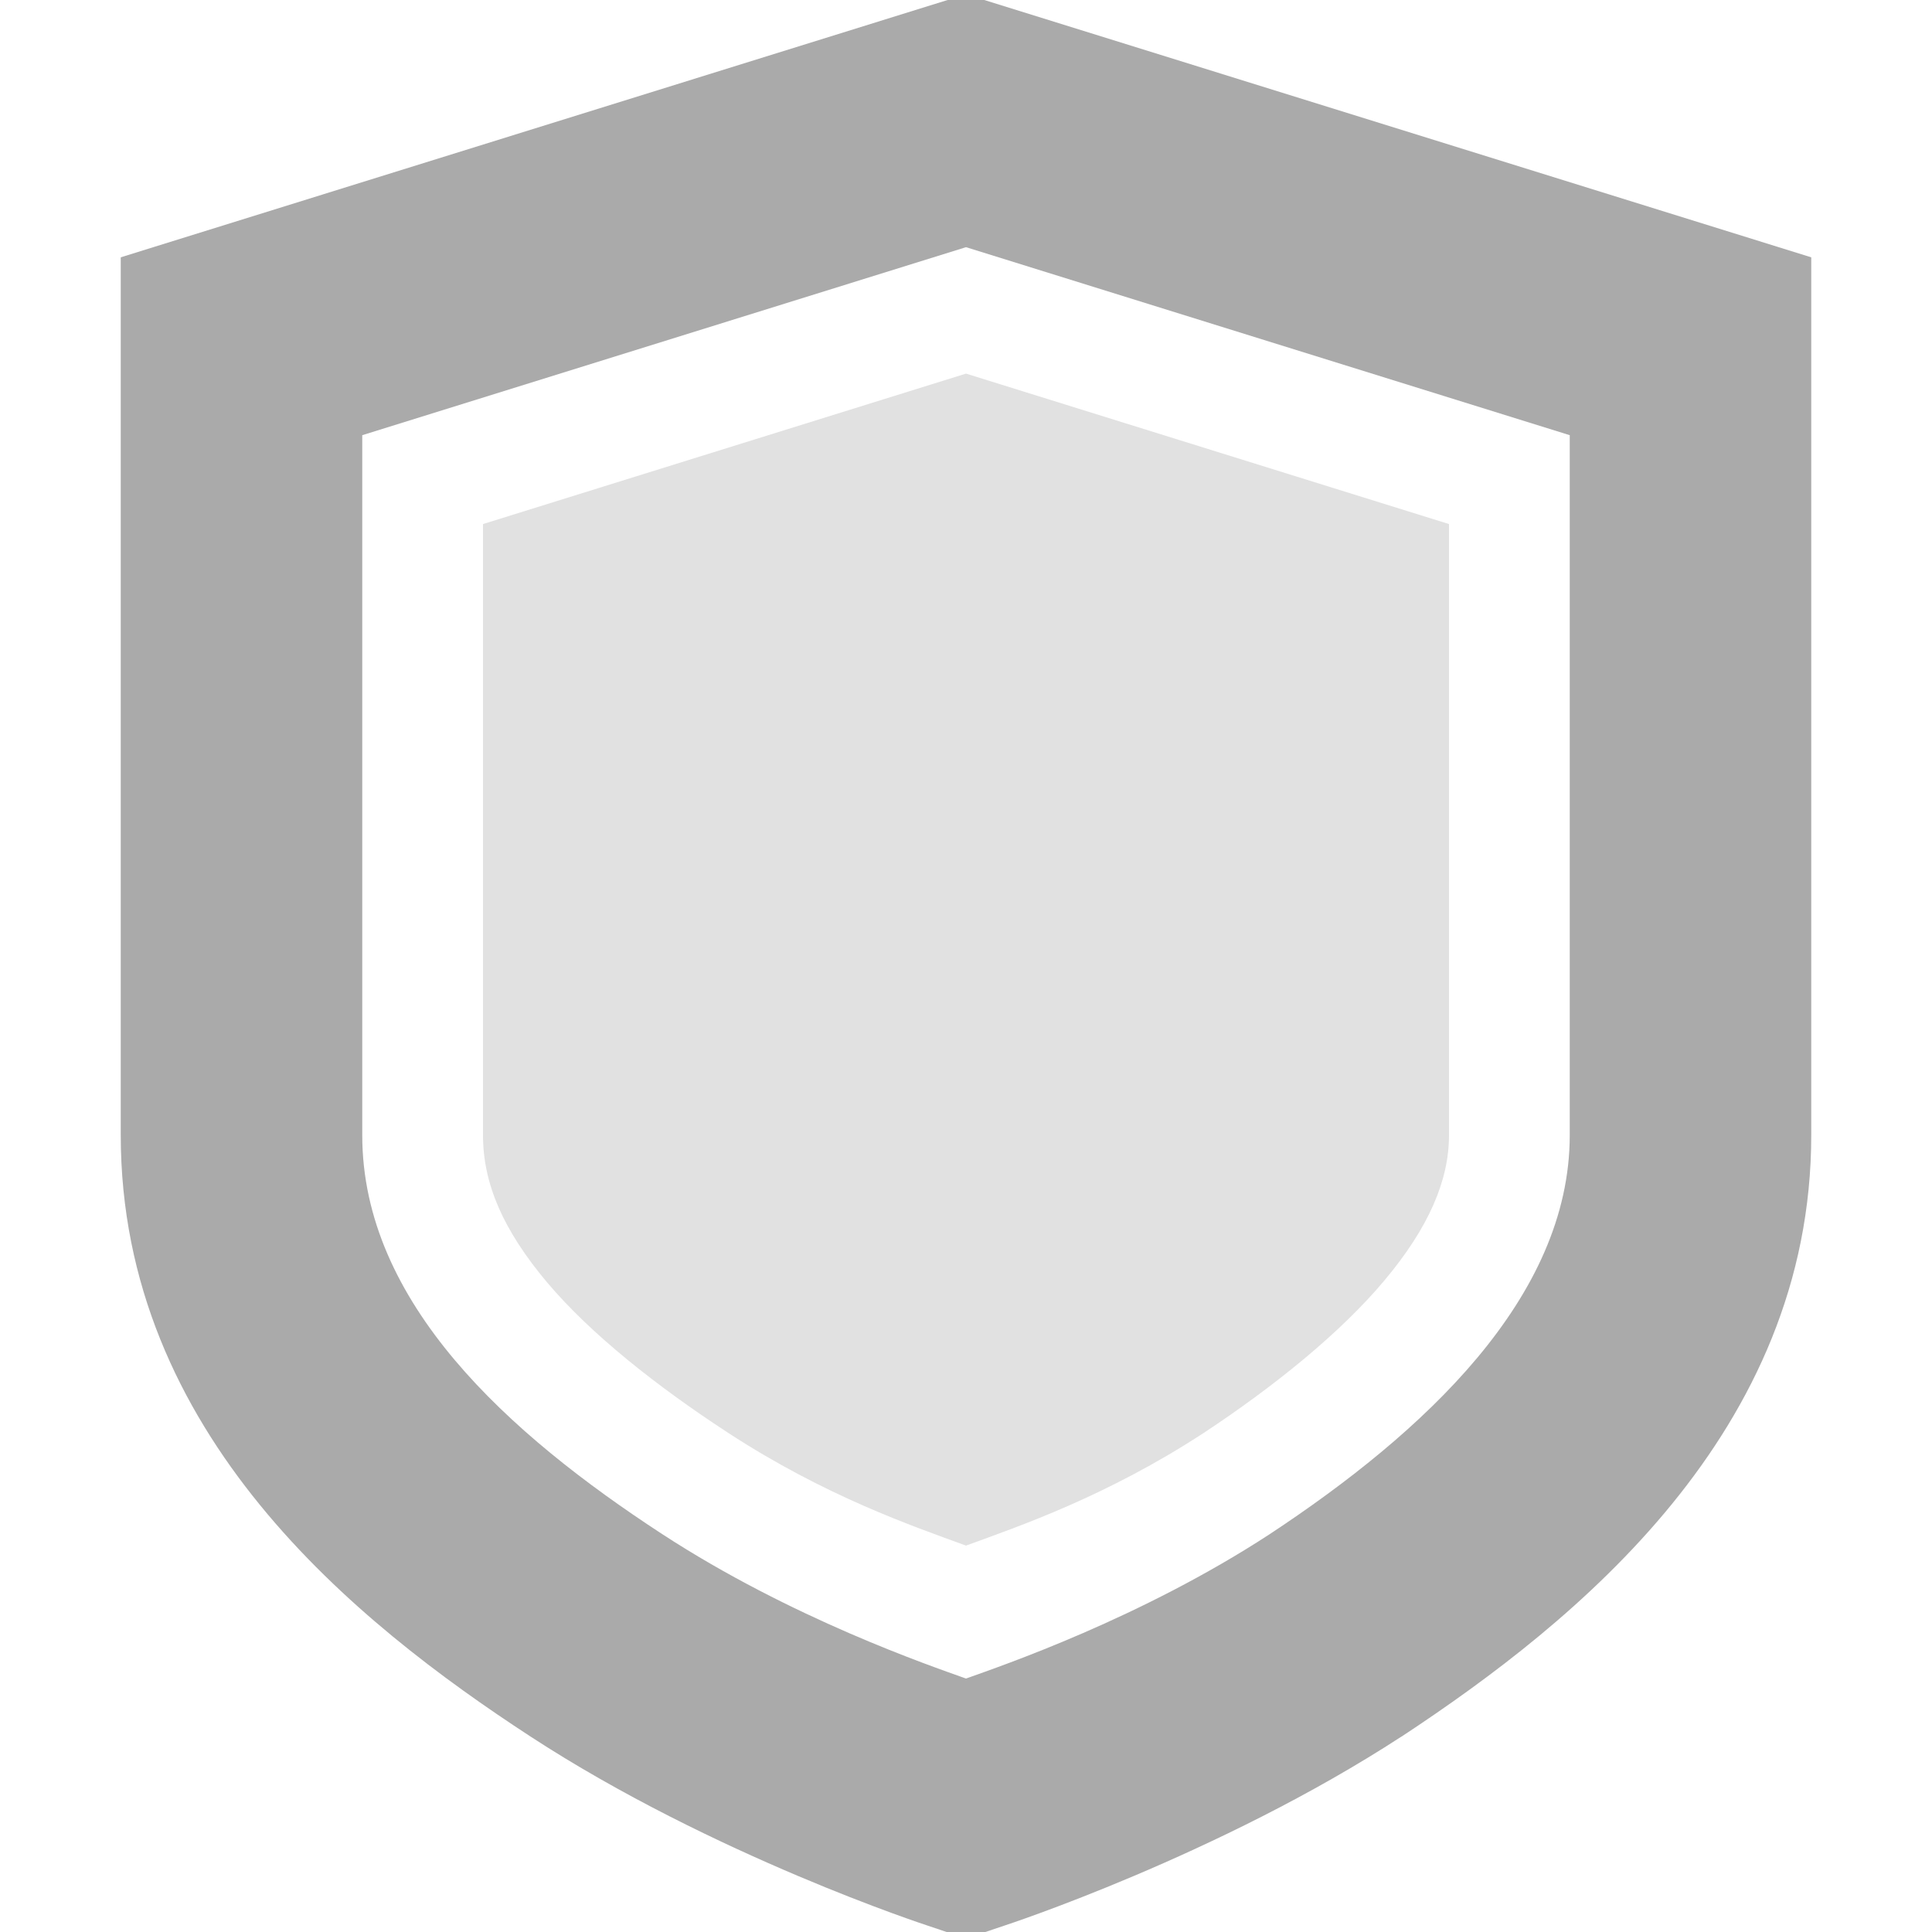 <svg width="16" height="16" version="1.1" xmlns="http://www.w3.org/2000/svg">
 <path d="m8-0.047-0.297 0.092-6.703 2.086v7.269c0 2.477 1.948 4.038 3.393 4.981 1.515 0.988 3.289 1.566 3.289 1.566l0.318 0.107 0.318-0.107s1.774-0.579 3.289-1.566h2e-3l2e-3 -2e-3c1.446-0.953 3.389-2.521 3.389-4.979v-7.269zm0 2.094 5 1.557v5.797c0 1.349-1.214 2.466-2.486 3.305-1.069 0.697-2.212 1.087-2.514 1.195-0.302-0.108-1.444-0.498-2.514-1.195-1.275-0.831-2.486-1.918-2.486-3.305v-5.797z" fill="#aaaaaa"/>
 <path d="m8 3.094-4 1.246v5.061c0 0.402 0.167 0.786 0.529 1.217 0.362 0.43 0.912 0.864 1.504 1.25 0.801 0.522 1.52 0.769 1.967 0.932 0.447-0.163 1.165-0.409 1.967-0.932 0.586-0.387 1.135-0.83 1.5-1.266 0.366-0.437 0.533-0.827 0.533-1.201v-5.061l-4-1.246z" color="#000000" fill="#aaaaaa" opacity=".35" stroke-width="2"/>
</svg>
